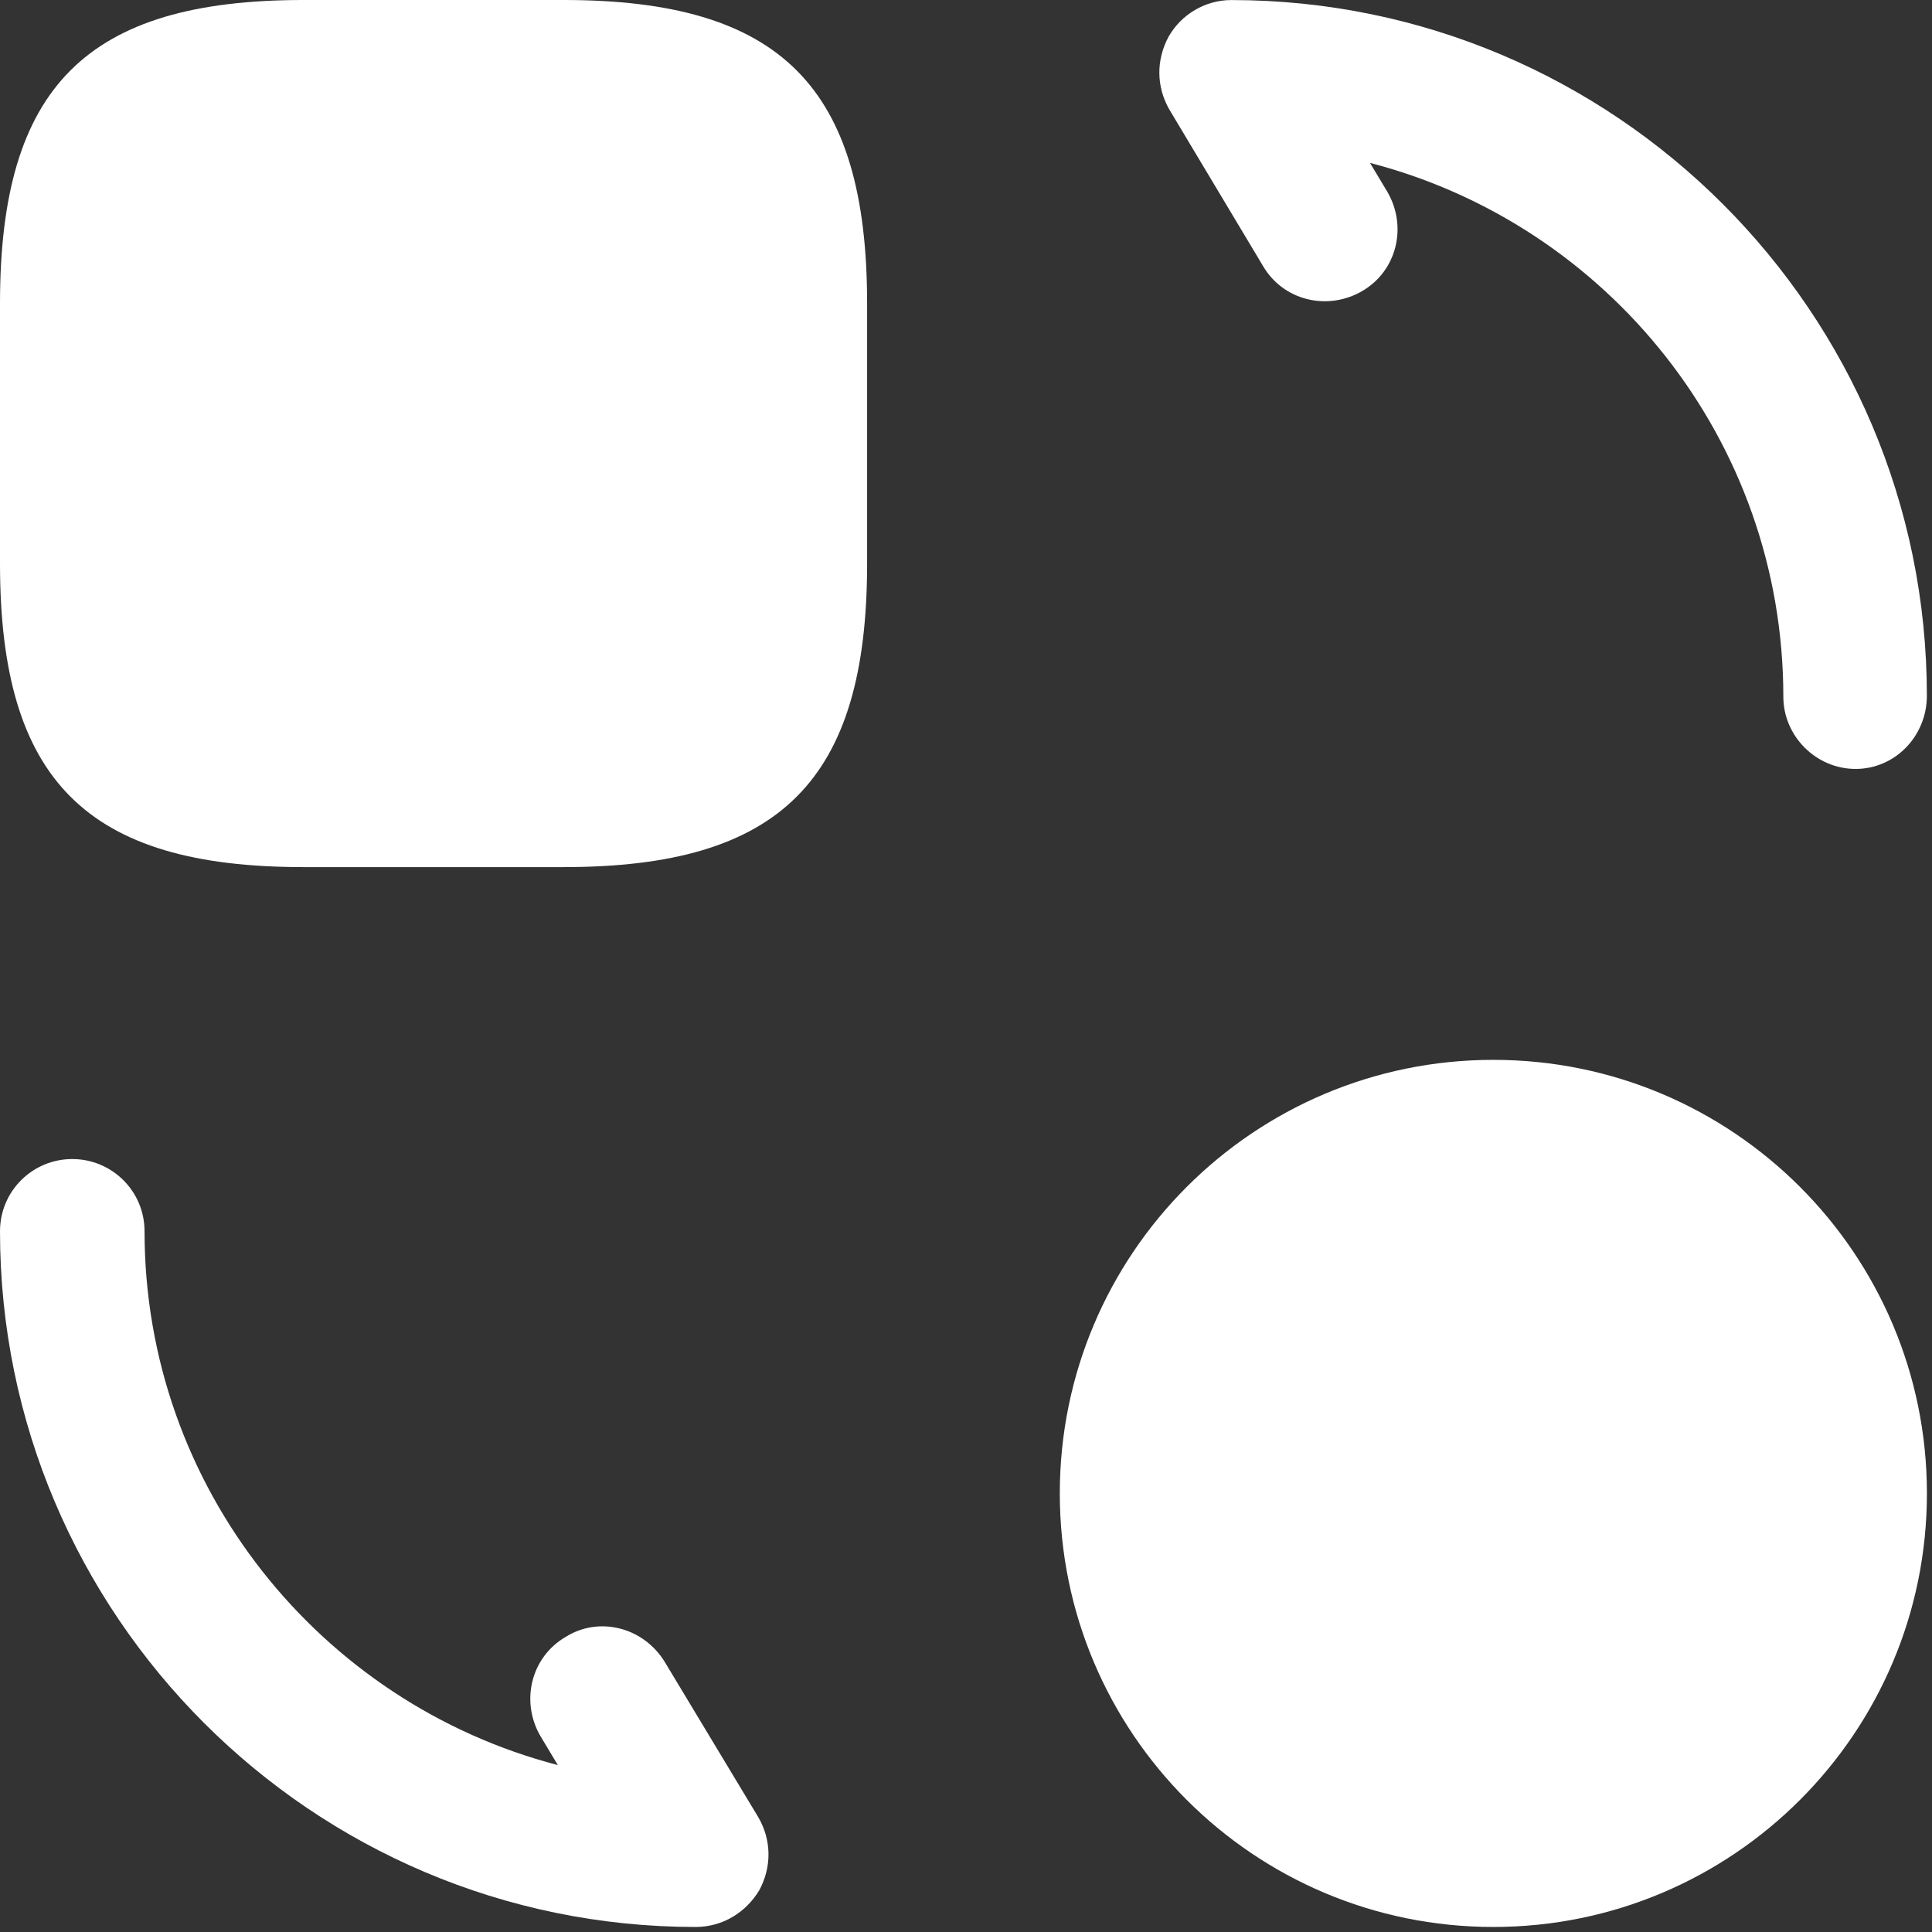 <svg width="38" height="38" viewBox="0 0 38 38" fill="none" xmlns="http://www.w3.org/2000/svg">
<rect x="0" y="0" width="38" height="38" fill="#333333" stroke="none"/>
<path d="M17.055 11.086V5.969C17.055 1.705 15.35 -7.82013e-05 11.086 -7.82013e-05H5.969C1.706 -7.82013e-05 0 1.705 0 5.969V11.086C0 15.35 1.706 17.055 5.969 17.055H11.086C15.35 17.055 17.055 15.35 17.055 11.086Z" fill="white"/>
<path d="M29.372 20.846C34.082 20.846 37.9 24.664 37.9 29.373C37.9 34.083 34.082 37.901 29.372 37.901C24.663 37.901 20.845 34.083 20.845 29.373C20.845 24.664 24.663 20.846 29.372 20.846Z" fill="white"/>
<path d="M24.217 0.001C23.705 0.001 23.232 0.285 22.985 0.721C22.739 1.176 22.739 1.707 23.004 2.162L24.842 5.232C25.24 5.914 26.112 6.122 26.794 5.724C27.477 5.326 27.685 4.455 27.287 3.772L26.946 3.204C31.627 4.417 35.076 8.662 35.076 13.703C35.076 14.479 35.72 15.124 36.497 15.124C37.274 15.124 37.899 14.479 37.899 13.684C37.899 6.141 31.759 0.001 24.217 0.001Z" fill="white"/>
<path d="M1.421 22.797C0.644 22.797 0 23.423 0 24.219C0 31.761 6.14 37.901 13.682 37.901C14.213 37.901 14.668 37.617 14.933 37.181C15.179 36.726 15.179 36.196 14.914 35.741L13.076 32.69C12.659 32.008 11.787 31.78 11.124 32.197C10.442 32.595 10.233 33.467 10.631 34.149L10.972 34.717C6.311 33.505 2.843 29.26 2.843 24.219C2.843 23.423 2.198 22.797 1.421 22.797Z" fill="white"/>
</svg>
